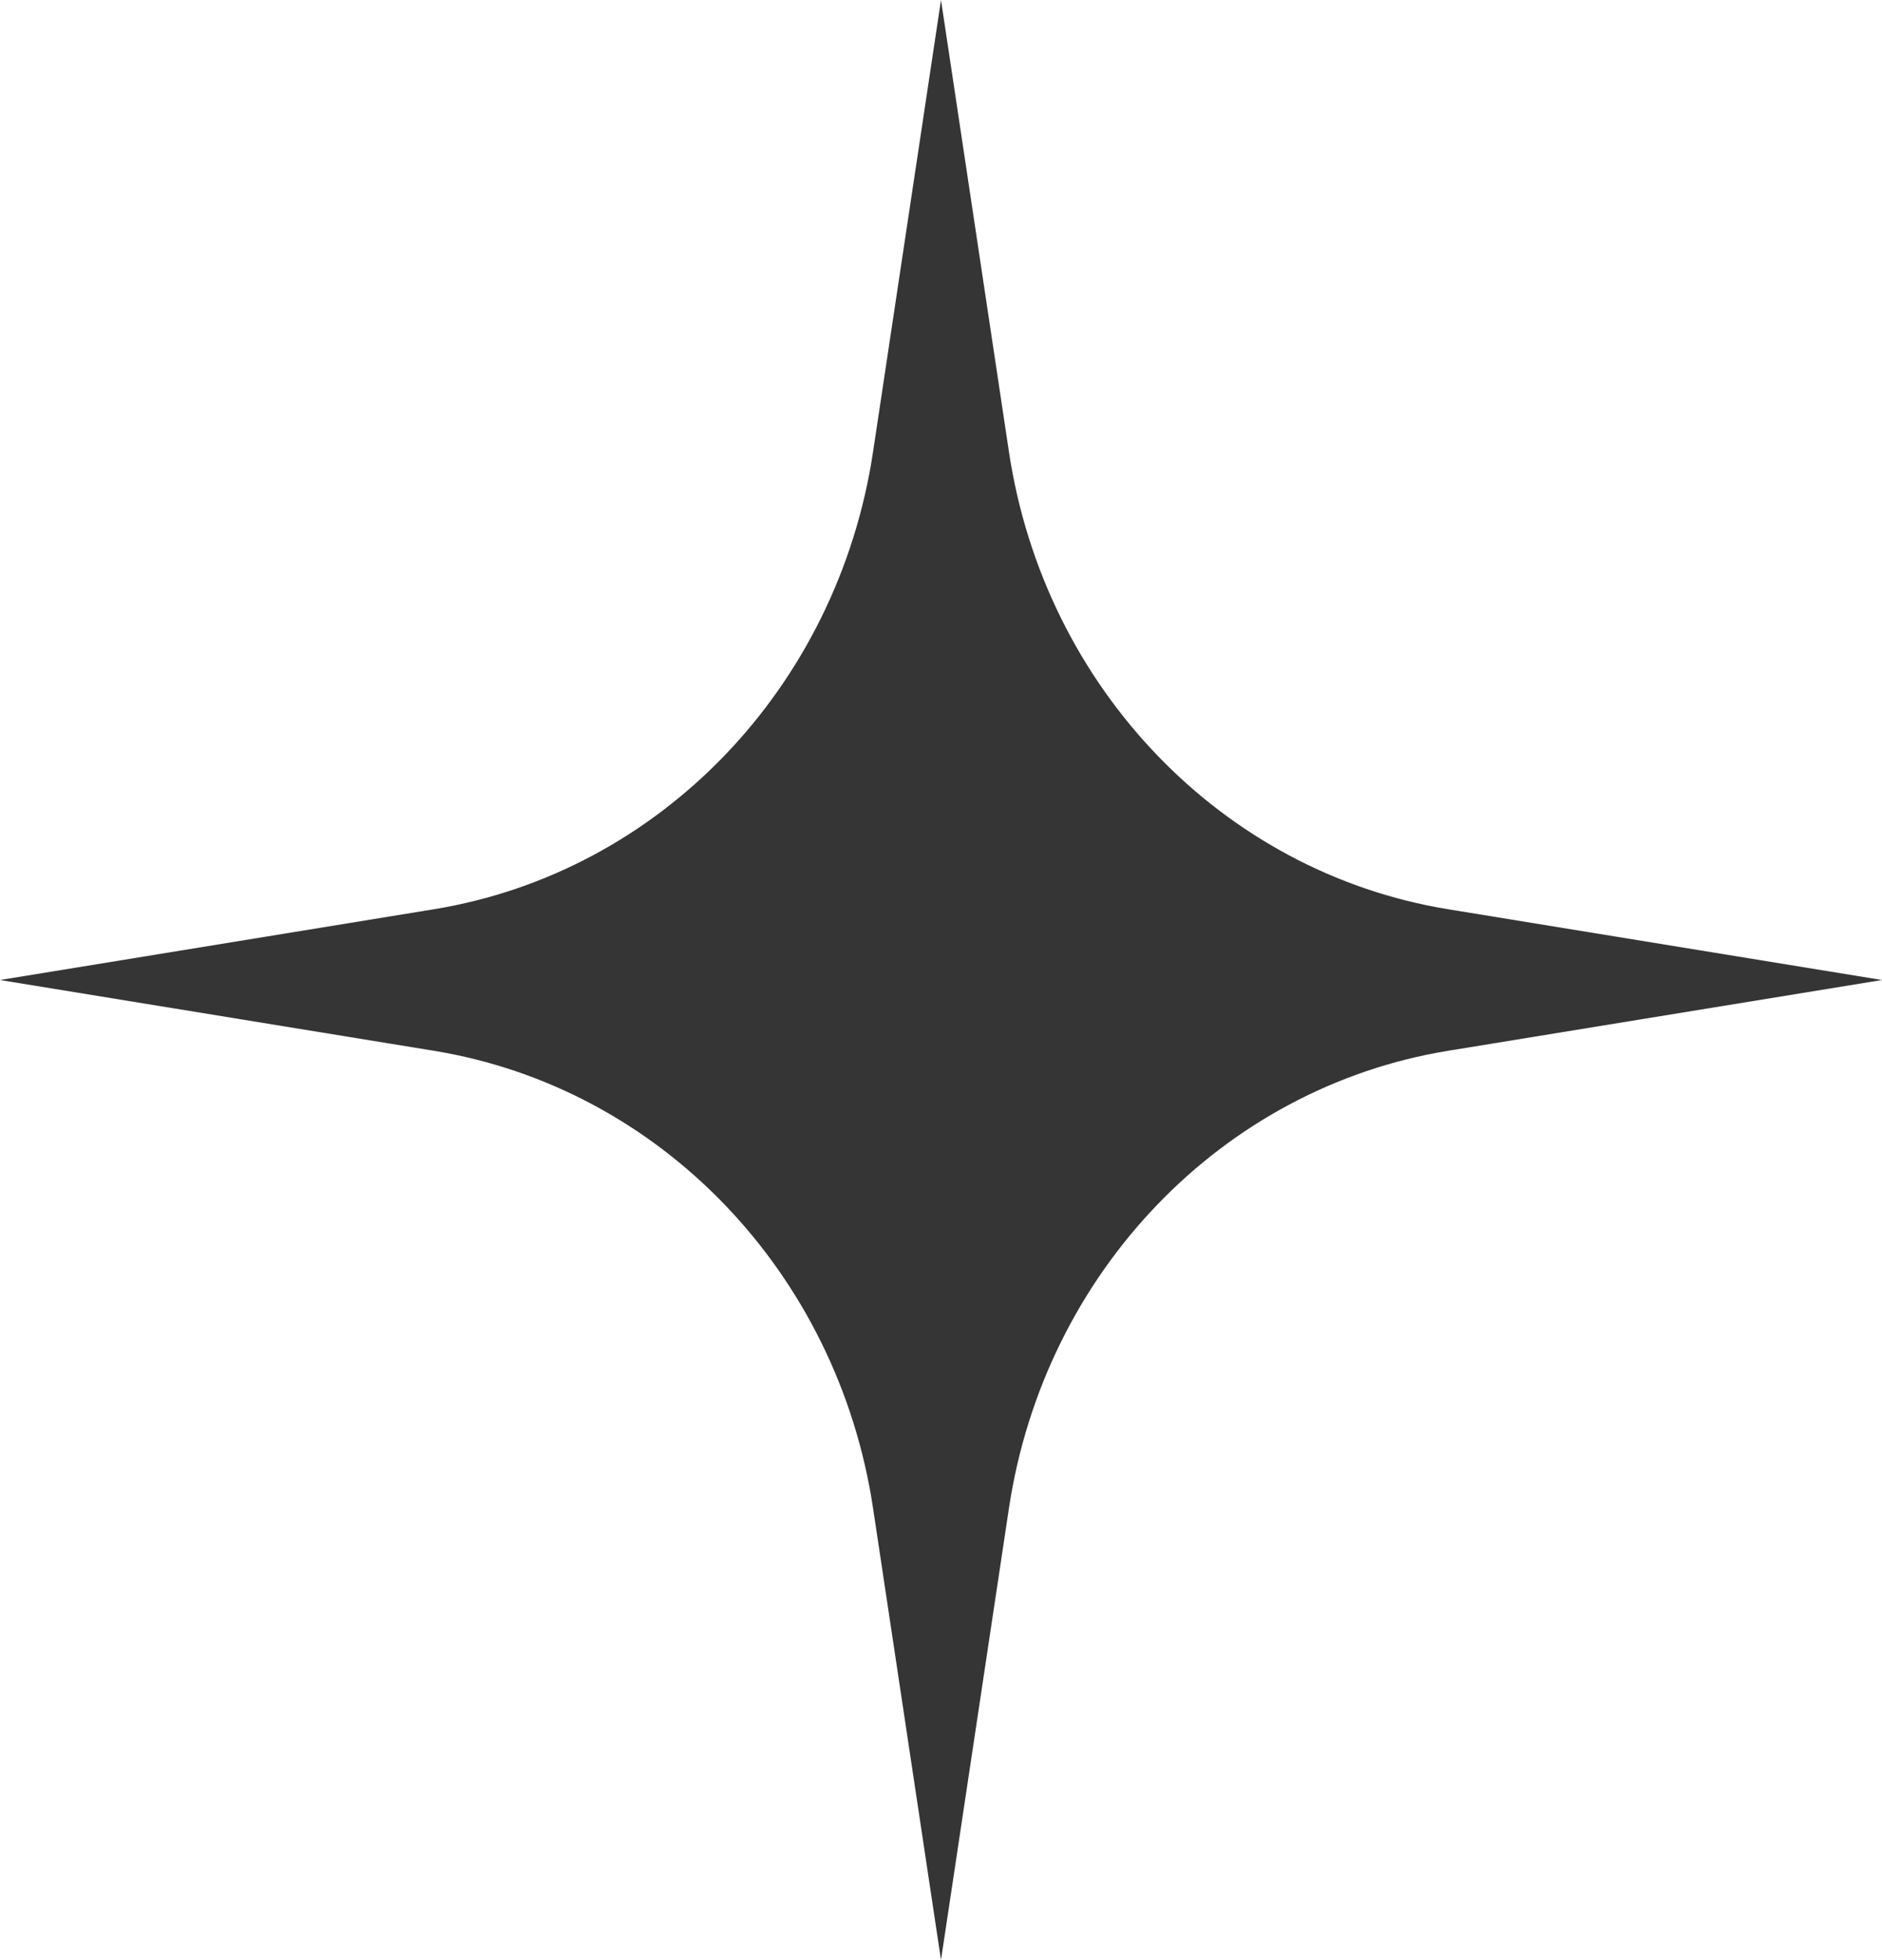 <svg width="49" height="51" viewBox="0 0 49 51" fill="none" xmlns="http://www.w3.org/2000/svg">
<path d="M26.269 11.756L24.5 0L22.731 11.756C21.808 17.888 17.186 22.698 11.295 23.659L0 25.5L11.295 27.341C17.186 28.302 21.808 33.112 22.731 39.244L24.5 51L26.269 39.244C27.192 33.112 31.814 28.302 37.705 27.341L49 25.5L37.705 23.659C31.814 22.698 27.192 17.888 26.269 11.756Z" fill="#353535"/>
</svg>
